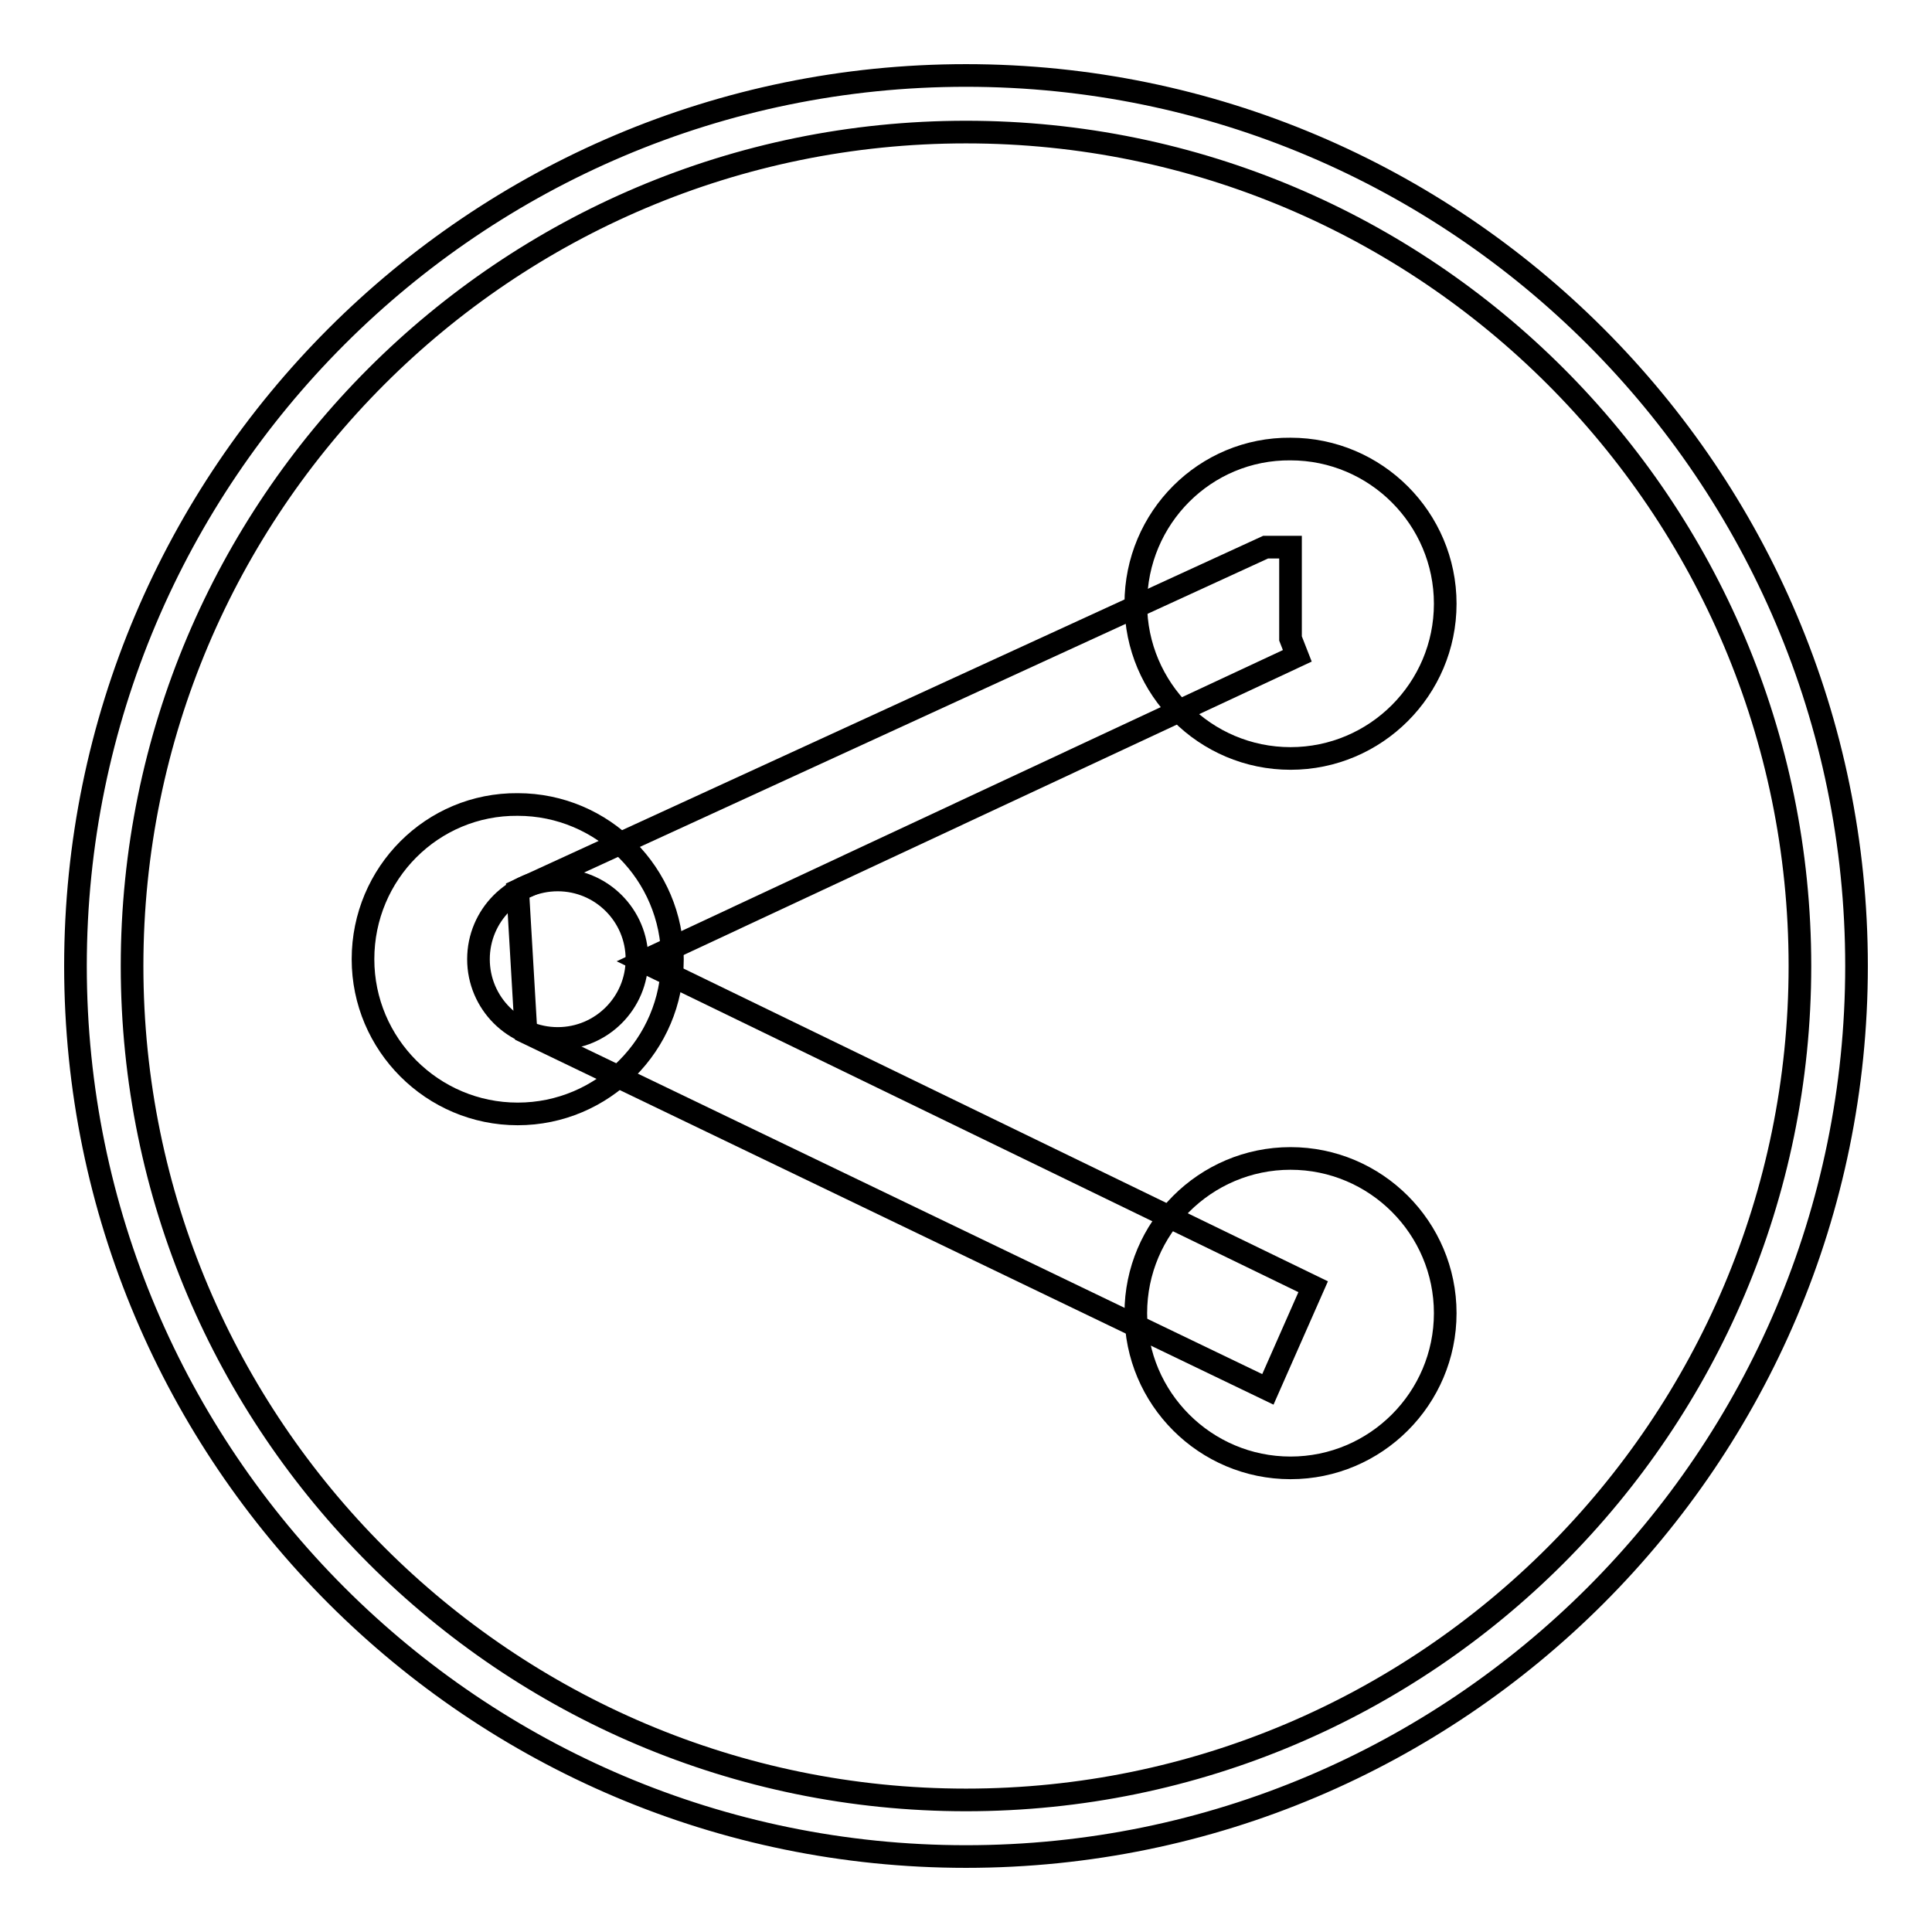 <?xml version="1.0" encoding="utf-8"?>
<!-- Svg Vector Icons : http://www.onlinewebfonts.com/icon -->
<!DOCTYPE svg PUBLIC "-//W3C//DTD SVG 1.1//EN" "http://www.w3.org/Graphics/SVG/1.1/DTD/svg11.dtd">
<svg version="1.1" xmlns="http://www.w3.org/2000/svg" xmlns:xlink="http://www.w3.org/1999/xlink" x="0px" y="0px" viewBox="0 0 256 256" enable-background="new 0 0 256 256" xml:space="preserve">
<g><g><path stroke-width="3" fill-opacity="0" stroke="#000000"  d="M128,246c-65.1,0-118-52.9-118-118C10,62.9,62.9,10,128,10c65.1,0,118,52.9,118,118C246,193.1,193.1,246,128,246z M128,17.5C67,17.5,17.5,67,17.5,128c0,61,49.6,110.5,110.5,110.5c61,0,110.5-49.6,110.5-110.5C238.5,67,189,17.5,128,17.5z"/><path stroke-width="3" fill-opacity="0" stroke="#000000"  d="M150.5,174c0,11.3,9.2,20.5,20.5,20.5c11.3,0,20.5-9.2,20.5-20.5c0-11.3-9.2-20.5-20.5-20.5C159.7,153.5,150.5,162.7,150.5,174z"/><path stroke-width="3" fill-opacity="0" stroke="#000000"  d="M150.5,80c0,11.3,9.2,20.5,20.5,20.5c11.3,0,20.5-9.2,20.5-20.5c0-11.3-9.2-20.5-20.5-20.5C159.7,59.4,150.5,68.6,150.5,80z"/><path stroke-width="3" fill-opacity="0" stroke="#000000"  d="M48.1,127.1c0,11.3,9.2,20.5,20.5,20.5c11.3,0,20.5-9.2,20.5-20.5c0-11.3-9.2-20.5-20.5-20.5C57.3,106.5,48.1,115.7,48.1,127.1z"/><path stroke-width="3" fill-opacity="0" stroke="#000000"  d="M168,184.1l-98.3-47.3L68.6,118l99.1-45.5h3.3v12.1l0.9,2.3l-86.7,40.5l88.8,43.1L168,184.1z"/><path stroke-width="3" fill-opacity="0" stroke="#000000"  d="M63.4,127.1c0,5.8,4.7,10.5,10.5,10.5c5.8,0,10.5-4.7,10.5-10.5c0-5.8-4.7-10.5-10.5-10.5C68.1,116.6,63.4,121.3,63.4,127.1L63.4,127.1z"/></g></g>
</svg>